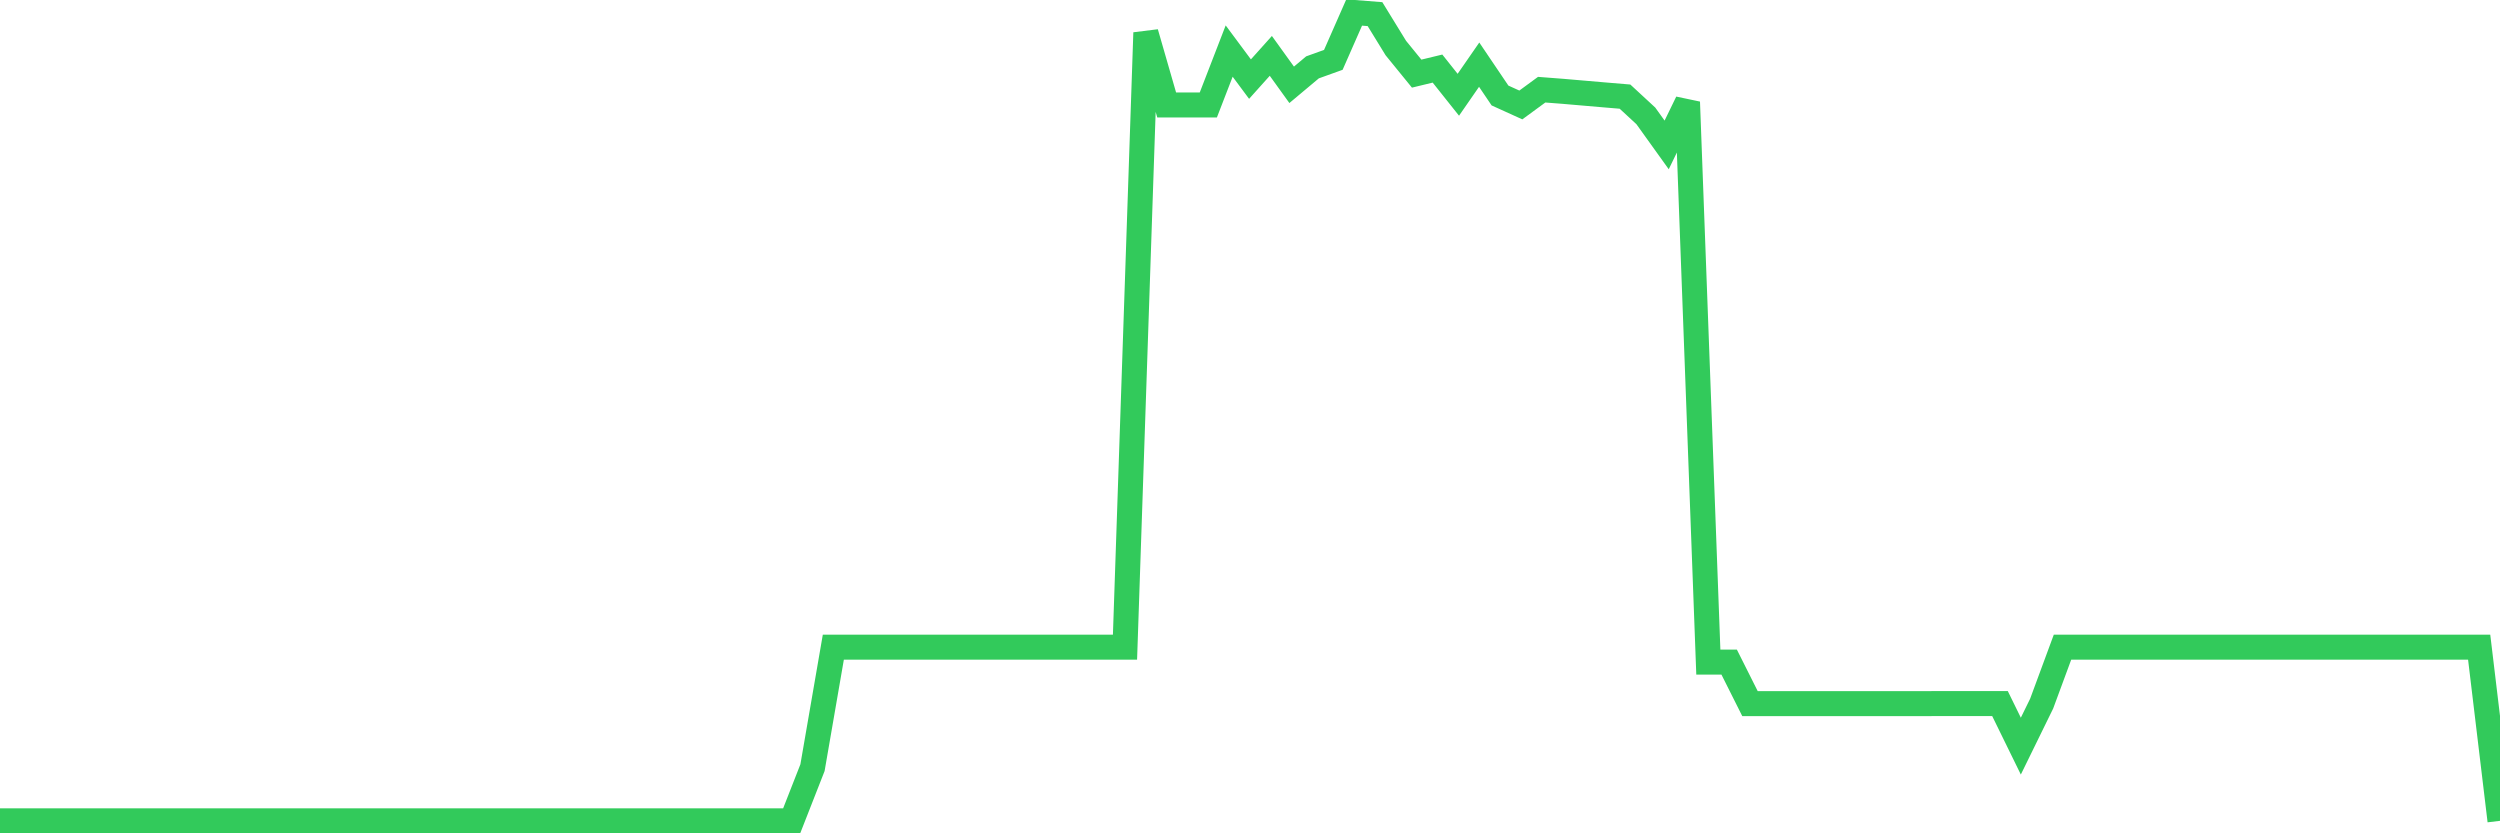 <svg
  xmlns="http://www.w3.org/2000/svg"
  xmlns:xlink="http://www.w3.org/1999/xlink"
  width="120"
  height="40"
  viewBox="0 0 120 40"
  preserveAspectRatio="none"
>
  <polyline
    points="0,39.4 1,39.4 2,39.4 3,39.4 4,39.4 5,39.4 6,39.4 7,39.4 8,39.4 9,39.4 10,39.4 11,39.4 12,39.4 13,39.4 14,39.4 15,39.4 16,39.4 17,39.4 18,39.4 19,39.4 20,39.4 21,39.4 22,39.4 23,39.4 24,39.4 25,39.4 26,39.4 27,39.4 28,39.4 29,39.4 30,39.4 31,39.4 32,39.4 33,39.4 34,39.4 35,39.4 36,39.4 37,39.4 38,39.4 39,36.848 40,31.064 41,31.064 42,31.064 43,31.064 44,31.064 45,31.064 46,31.064 47,31.064 48,31.064 49,31.064 50,31.064 51,31.064 52,31.064 53,31.064 54,31.064 55,1.57 56,5.038 57,5.038 58,5.038 59,2.451 60,3.797 61,2.682 62,4.071 63,3.233 64,2.873 65,0.6 66,0.678 67,2.306 68,3.534 69,3.292 70,4.549 71,3.104 72,4.584 73,5.038 74,4.305 75,4.382 76,4.468 77,4.554 78,4.638 79,5.562 80,6.956 81,4.898 82,31.781 83,31.781 84,33.775 85,33.775 86,33.775 87,33.775 88,33.775 89,33.775 90,33.775 91,33.775 92,33.775 93,33.772 94,33.772 95,33.772 96,33.772 97,35.814 98,33.772 99,31.064 100,31.064 101,31.064 102,31.064 103,31.064 104,31.064 105,31.064 106,31.064 107,31.064 108,31.064 109,31.064 110,31.064 111,31.064 112,31.064 113,31.064 114,31.064 115,31.064 116,31.064 117,31.064 118,31.064 119,31.064 120,39.4"
    fill="none"
    stroke="#32ca5b"
    stroke-width="1.2"
  >
  </polyline>
</svg>